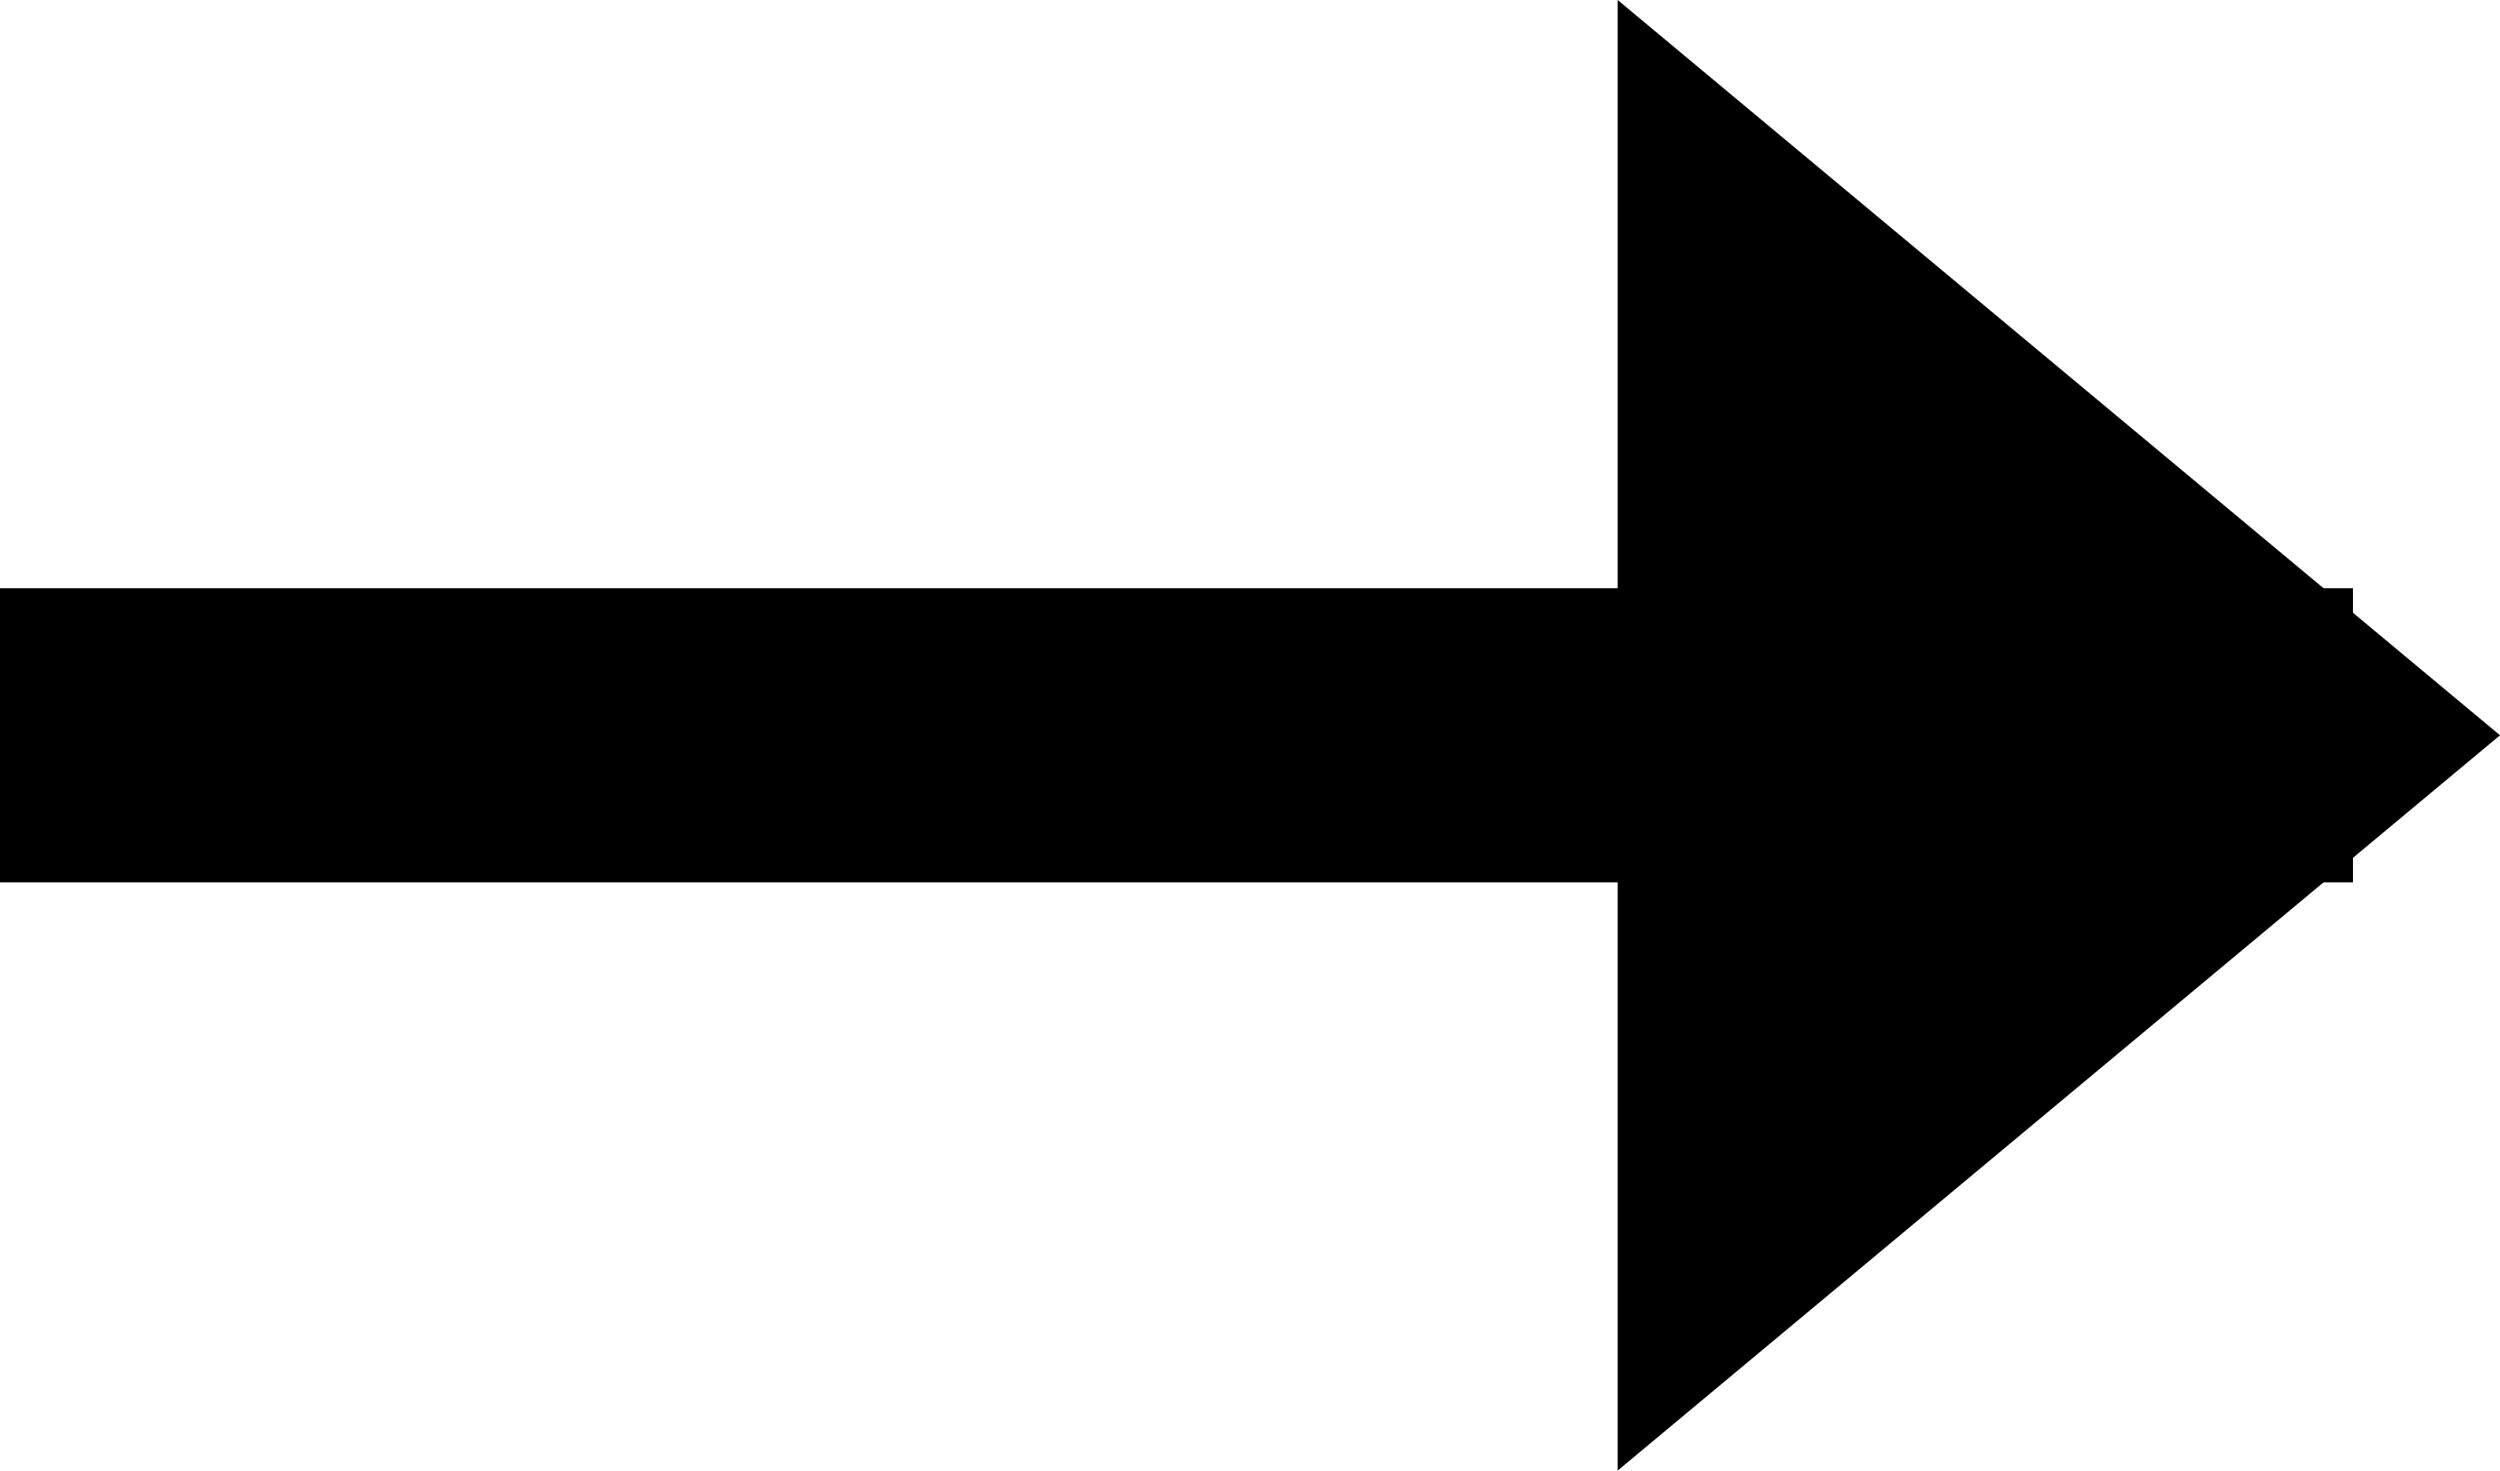 <svg xmlns="http://www.w3.org/2000/svg" width="8.5" height="5" viewBox="0 0 8.5 5">
  <g id="그룹_2473" data-name="그룹 2473" transform="translate(-427.5 -1648)">
    <g id="그룹_2472" data-name="그룹 2472">
      <line id="선_167" data-name="선 167" x2="8" transform="translate(427.5 1650.5)" fill="none" stroke="#000" stroke-width="1"/>
      <path id="다각형_6" data-name="다각형 6" d="M2.5,0,5,3H0Z" transform="translate(436 1648) rotate(90)"/>
    </g>
  </g>
</svg>
